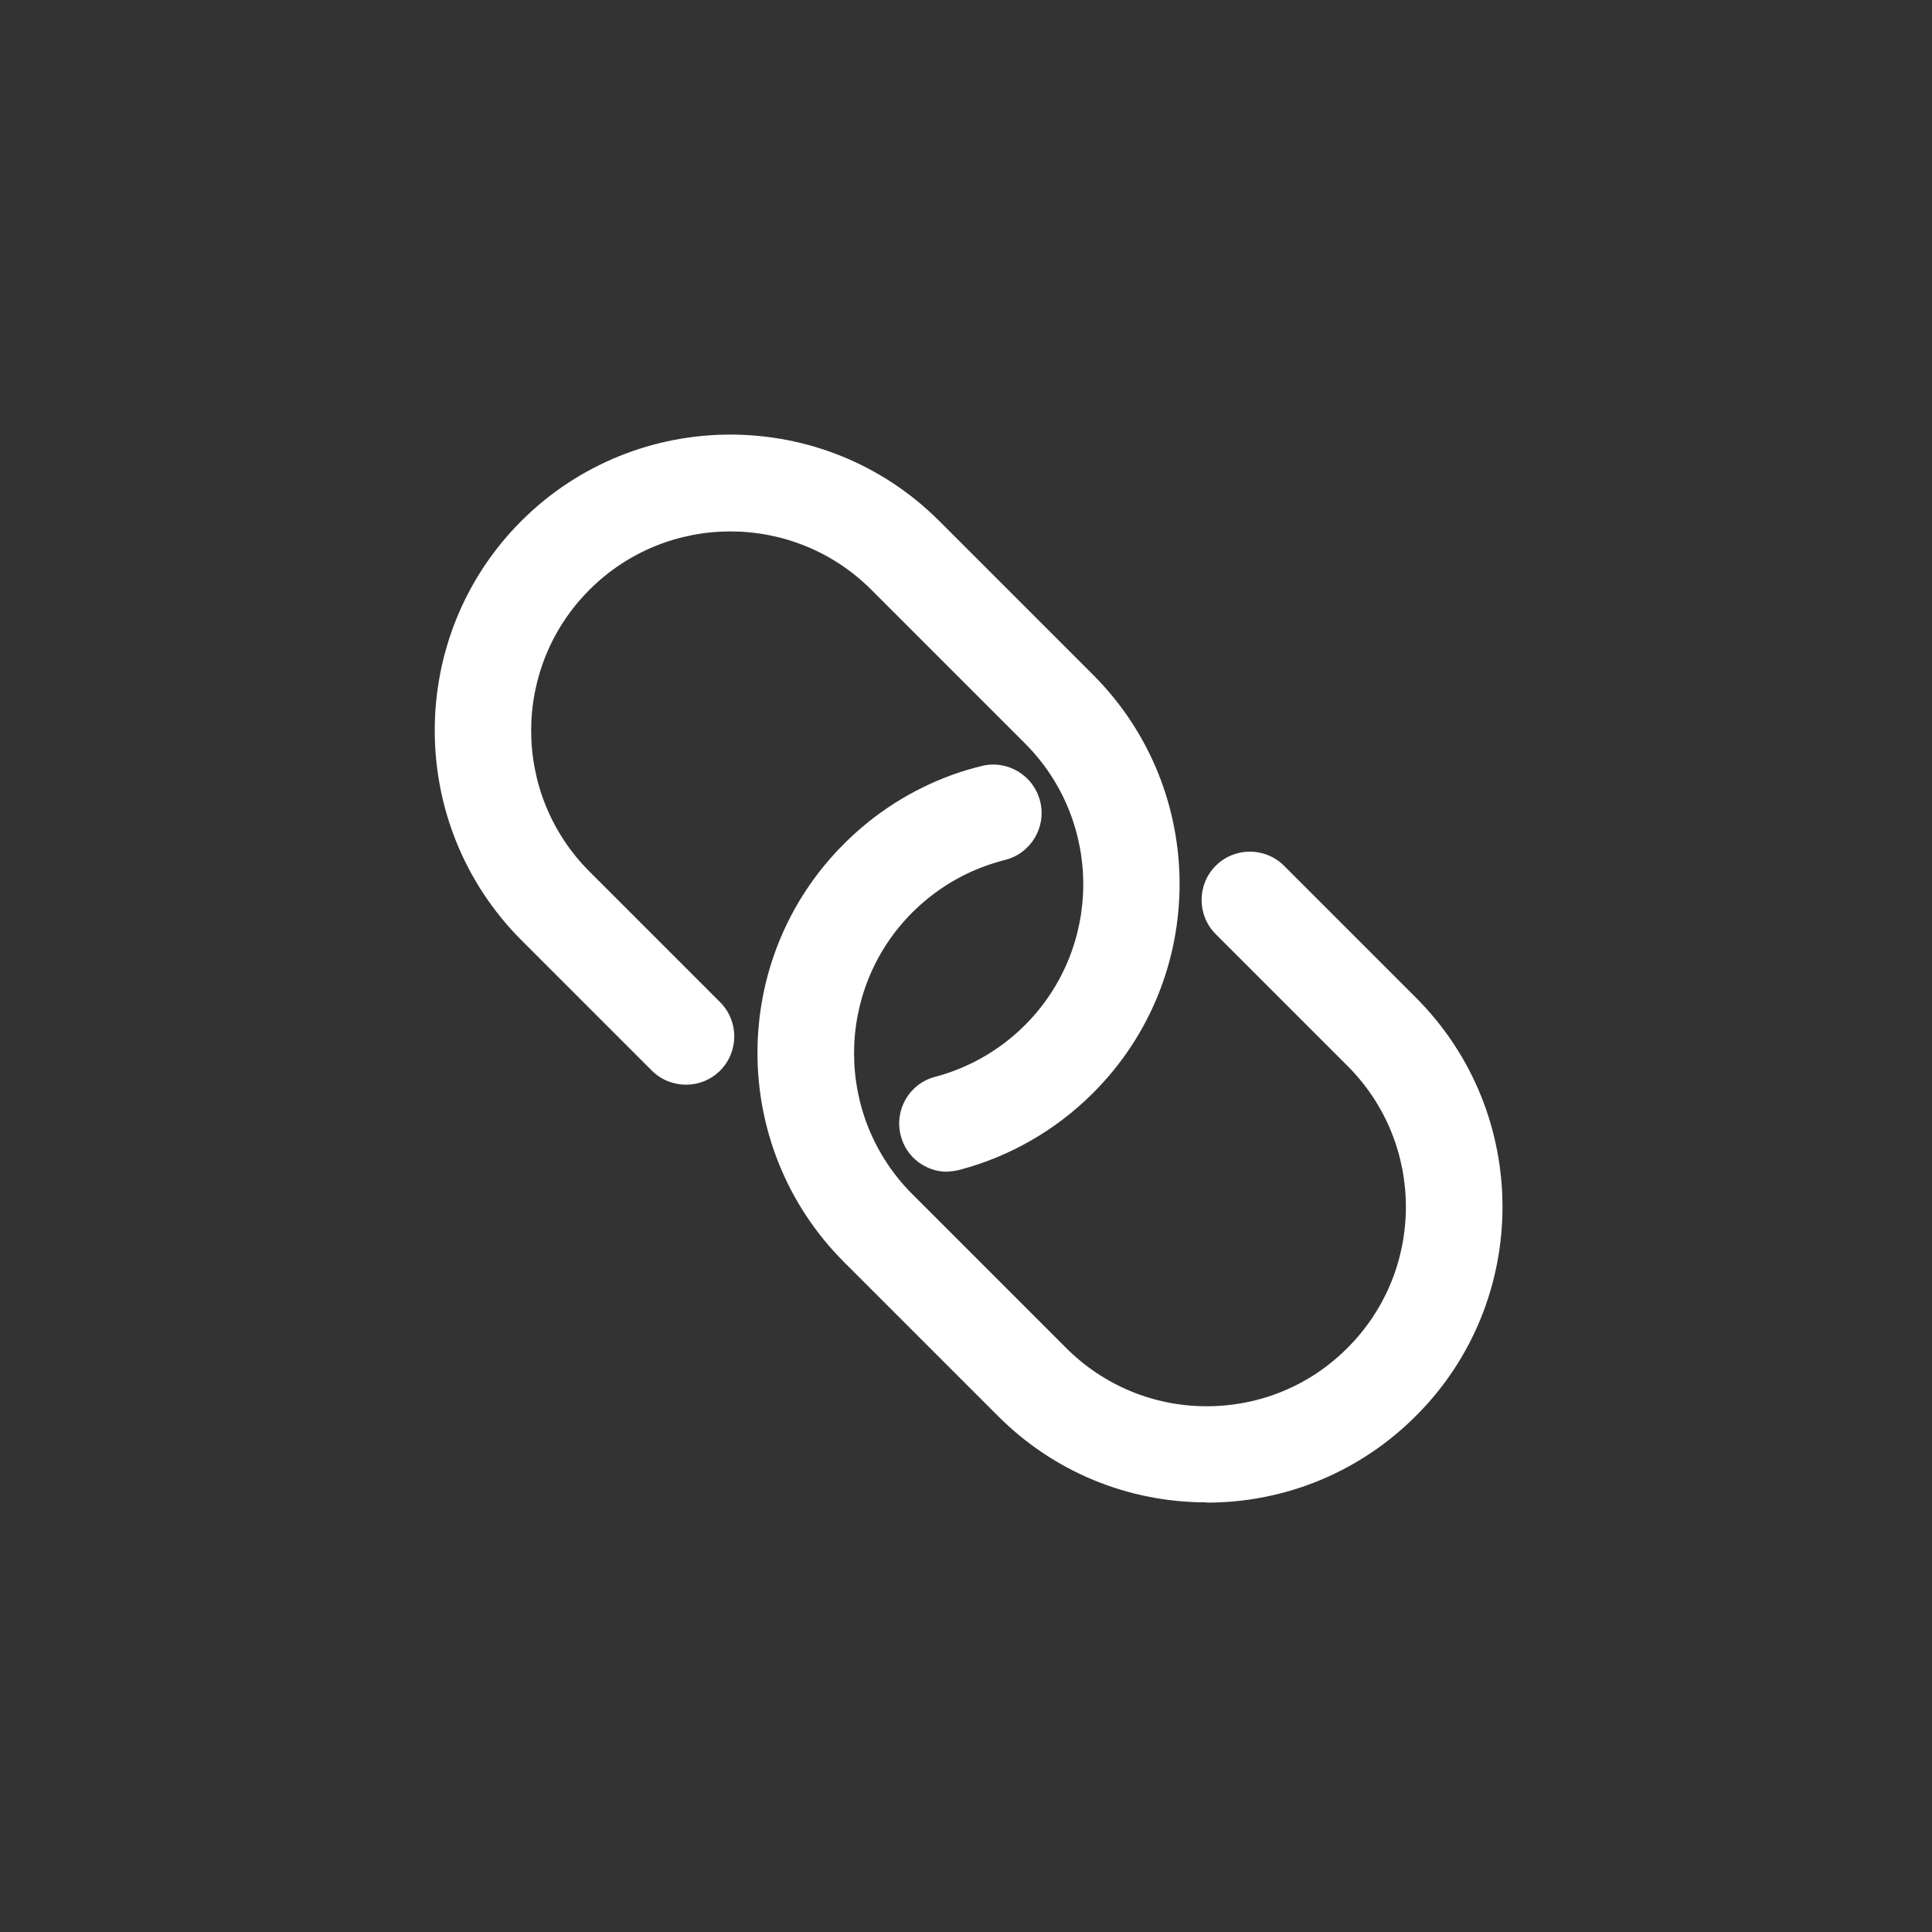 <svg width="80" height="80" viewBox="0 0 80 80" fill="none" xmlns="http://www.w3.org/2000/svg">
<rect x="0" y="0" width="80" height="80" fill="#333333" stroke="none"/>
<g clip-path="url(#clip0_487_8269)">
<path d="M39.23 48.52C38.34 48.52 37.529 47.93 37.3 47.03C37.02 45.96 37.65 44.87 38.719 44.59C40.12 44.22 41.41 43.48 42.44 42.45C45.66 39.23 45.66 34 42.44 30.78L36.08 24.42C32.859 21.2 27.63 21.2 24.41 24.42C21.189 27.64 21.189 32.87 24.41 36.09L29.82 41.5C30.599 42.28 30.599 43.55 29.82 44.33C29.04 45.11 27.77 45.11 26.989 44.33L21.579 38.92C16.809 34.13 16.809 26.36 21.579 21.58C26.36 16.8 34.13 16.8 38.9 21.58L45.26 27.94C50.039 32.72 50.039 40.49 45.26 45.26C43.73 46.79 41.819 47.89 39.739 48.44C39.569 48.48 39.4 48.51 39.23 48.51V48.52Z" fill="#FFFFFF"/>
<path d="M49.97 62.21C46.7 62.21 43.62 60.94 41.31 58.62L34.95 52.26C30.17 47.48 30.17 39.71 34.95 34.94C36.23 33.66 37.74 32.7 39.44 32.08C39.83 31.94 40.23 31.82 40.64 31.72C41.71 31.45 42.8 32.1 43.07 33.18C43.34 34.25 42.69 35.34 41.61 35.61C41.34 35.68 41.07 35.76 40.8 35.86C39.66 36.27 38.65 36.92 37.78 37.78C34.56 41 34.56 46.23 37.78 49.45L44.14 55.81C45.7 57.37 47.77 58.23 49.97 58.23C52.17 58.23 54.25 57.37 55.8 55.81C59.02 52.59 59.02 47.36 55.8 44.14L50.34 38.68C49.56 37.9 49.56 36.63 50.34 35.85C51.12 35.07 52.39 35.07 53.17 35.85L58.63 41.31C63.41 46.09 63.41 53.86 58.63 58.63C56.32 60.94 53.24 62.22 49.97 62.22V62.21Z" fill="#FFFFFF"/>
</g>
<defs>
<clipPath id="clip0_487_8269">
<rect width="44.21" height="44.21" fill="white" transform="translate(18 18)"/>
</clipPath>
</defs>
</svg>
